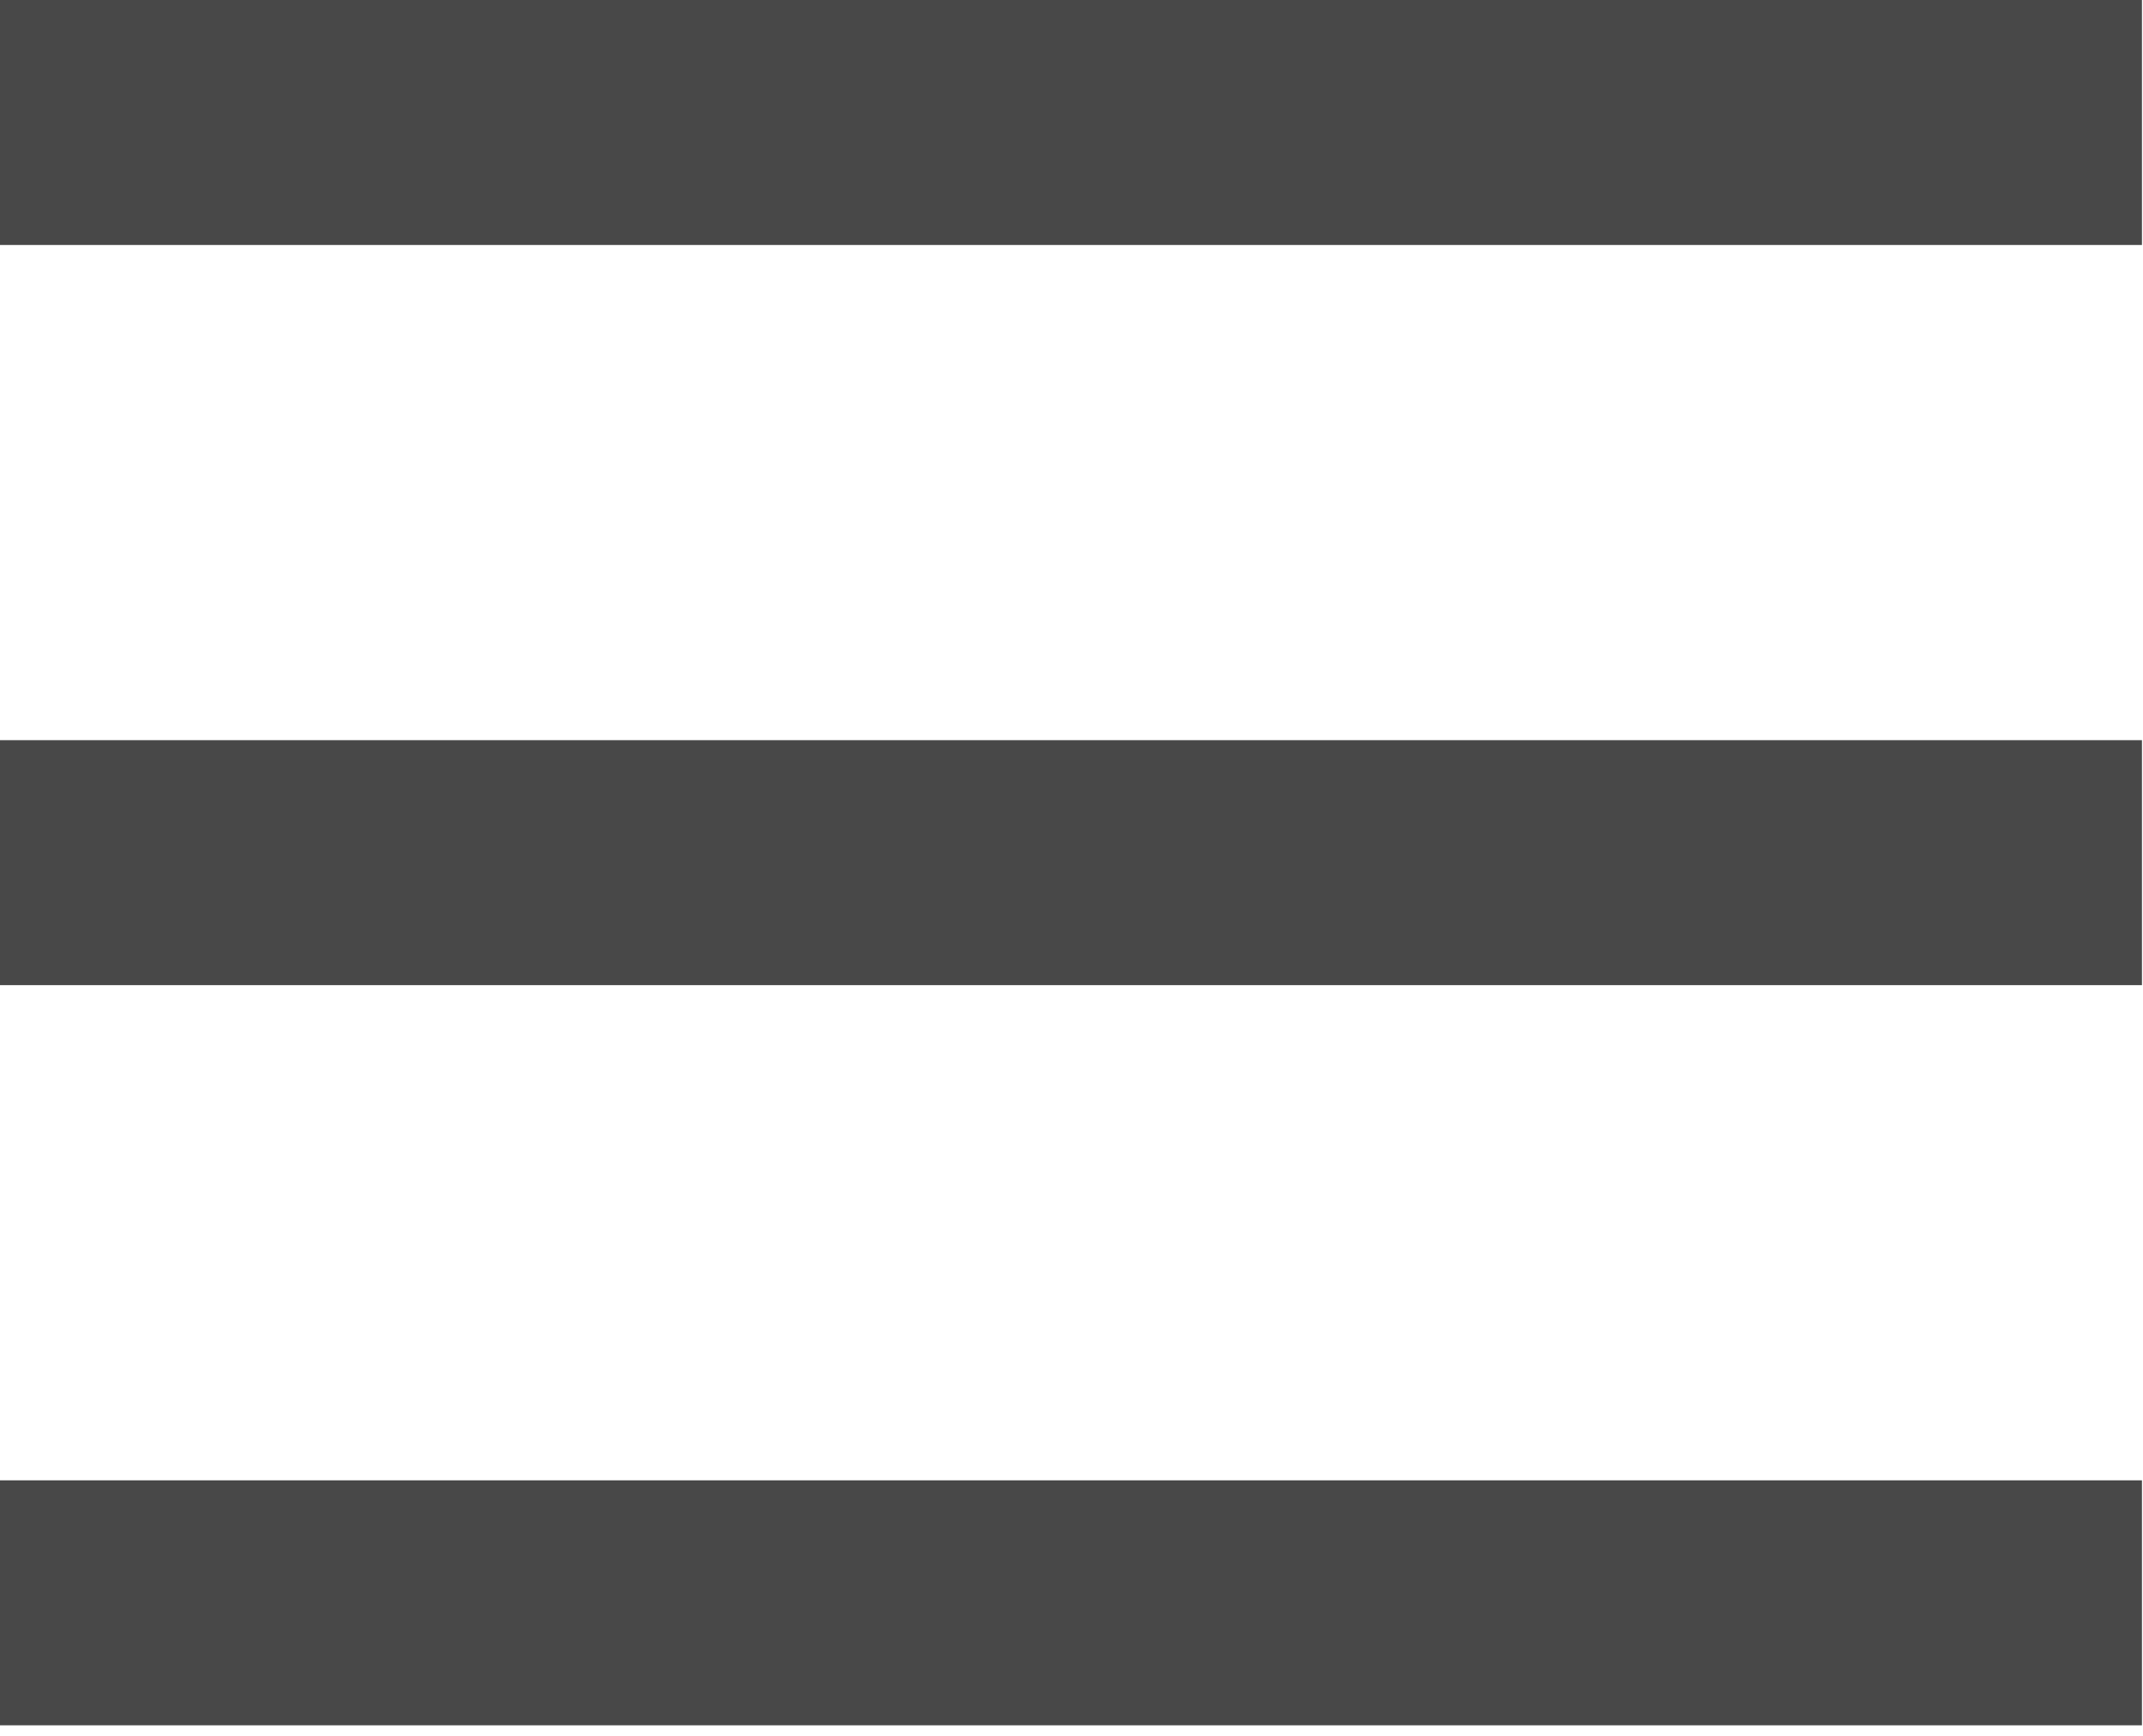 <?xml version="1.0" encoding="UTF-8" standalone="no"?>
<!DOCTYPE svg PUBLIC "-//W3C//DTD SVG 1.1//EN" "http://www.w3.org/Graphics/SVG/1.1/DTD/svg11.dtd">
<svg width="100%" height="100%" viewBox="0 0 100 81" version="1.1" xmlns="http://www.w3.org/2000/svg" xmlns:xlink="http://www.w3.org/1999/xlink" xml:space="preserve" xmlns:serif="http://www.serif.com/" style="fill-rule:evenodd;clip-rule:evenodd;stroke-linejoin:round;stroke-miterlimit:2;">
    <g id="Artboard1" transform="matrix(1,0,0,0.805,0,0)">
        <rect x="0" y="0" width="100" height="100" style="fill:none;"/>
        <g>
            <g transform="matrix(1.109,0,0,1.984,-10.949,-20.804)">
                <rect x="9.869" y="10.486" width="90.131" height="7.157" style="fill:rgb(72,72,72);"/>
            </g>
            <g transform="matrix(1.109,0,0,1.984,-10.949,64.998)">
                <rect x="9.869" y="10.486" width="90.131" height="7.157" style="fill:rgb(72,72,72);"/>
            </g>
            <g transform="matrix(1.109,0,0,1.984,-10.949,22.097)">
                <rect x="9.869" y="10.486" width="90.131" height="7.157" style="fill:rgb(72,72,72);"/>
            </g>
        </g>
    </g>
</svg>
